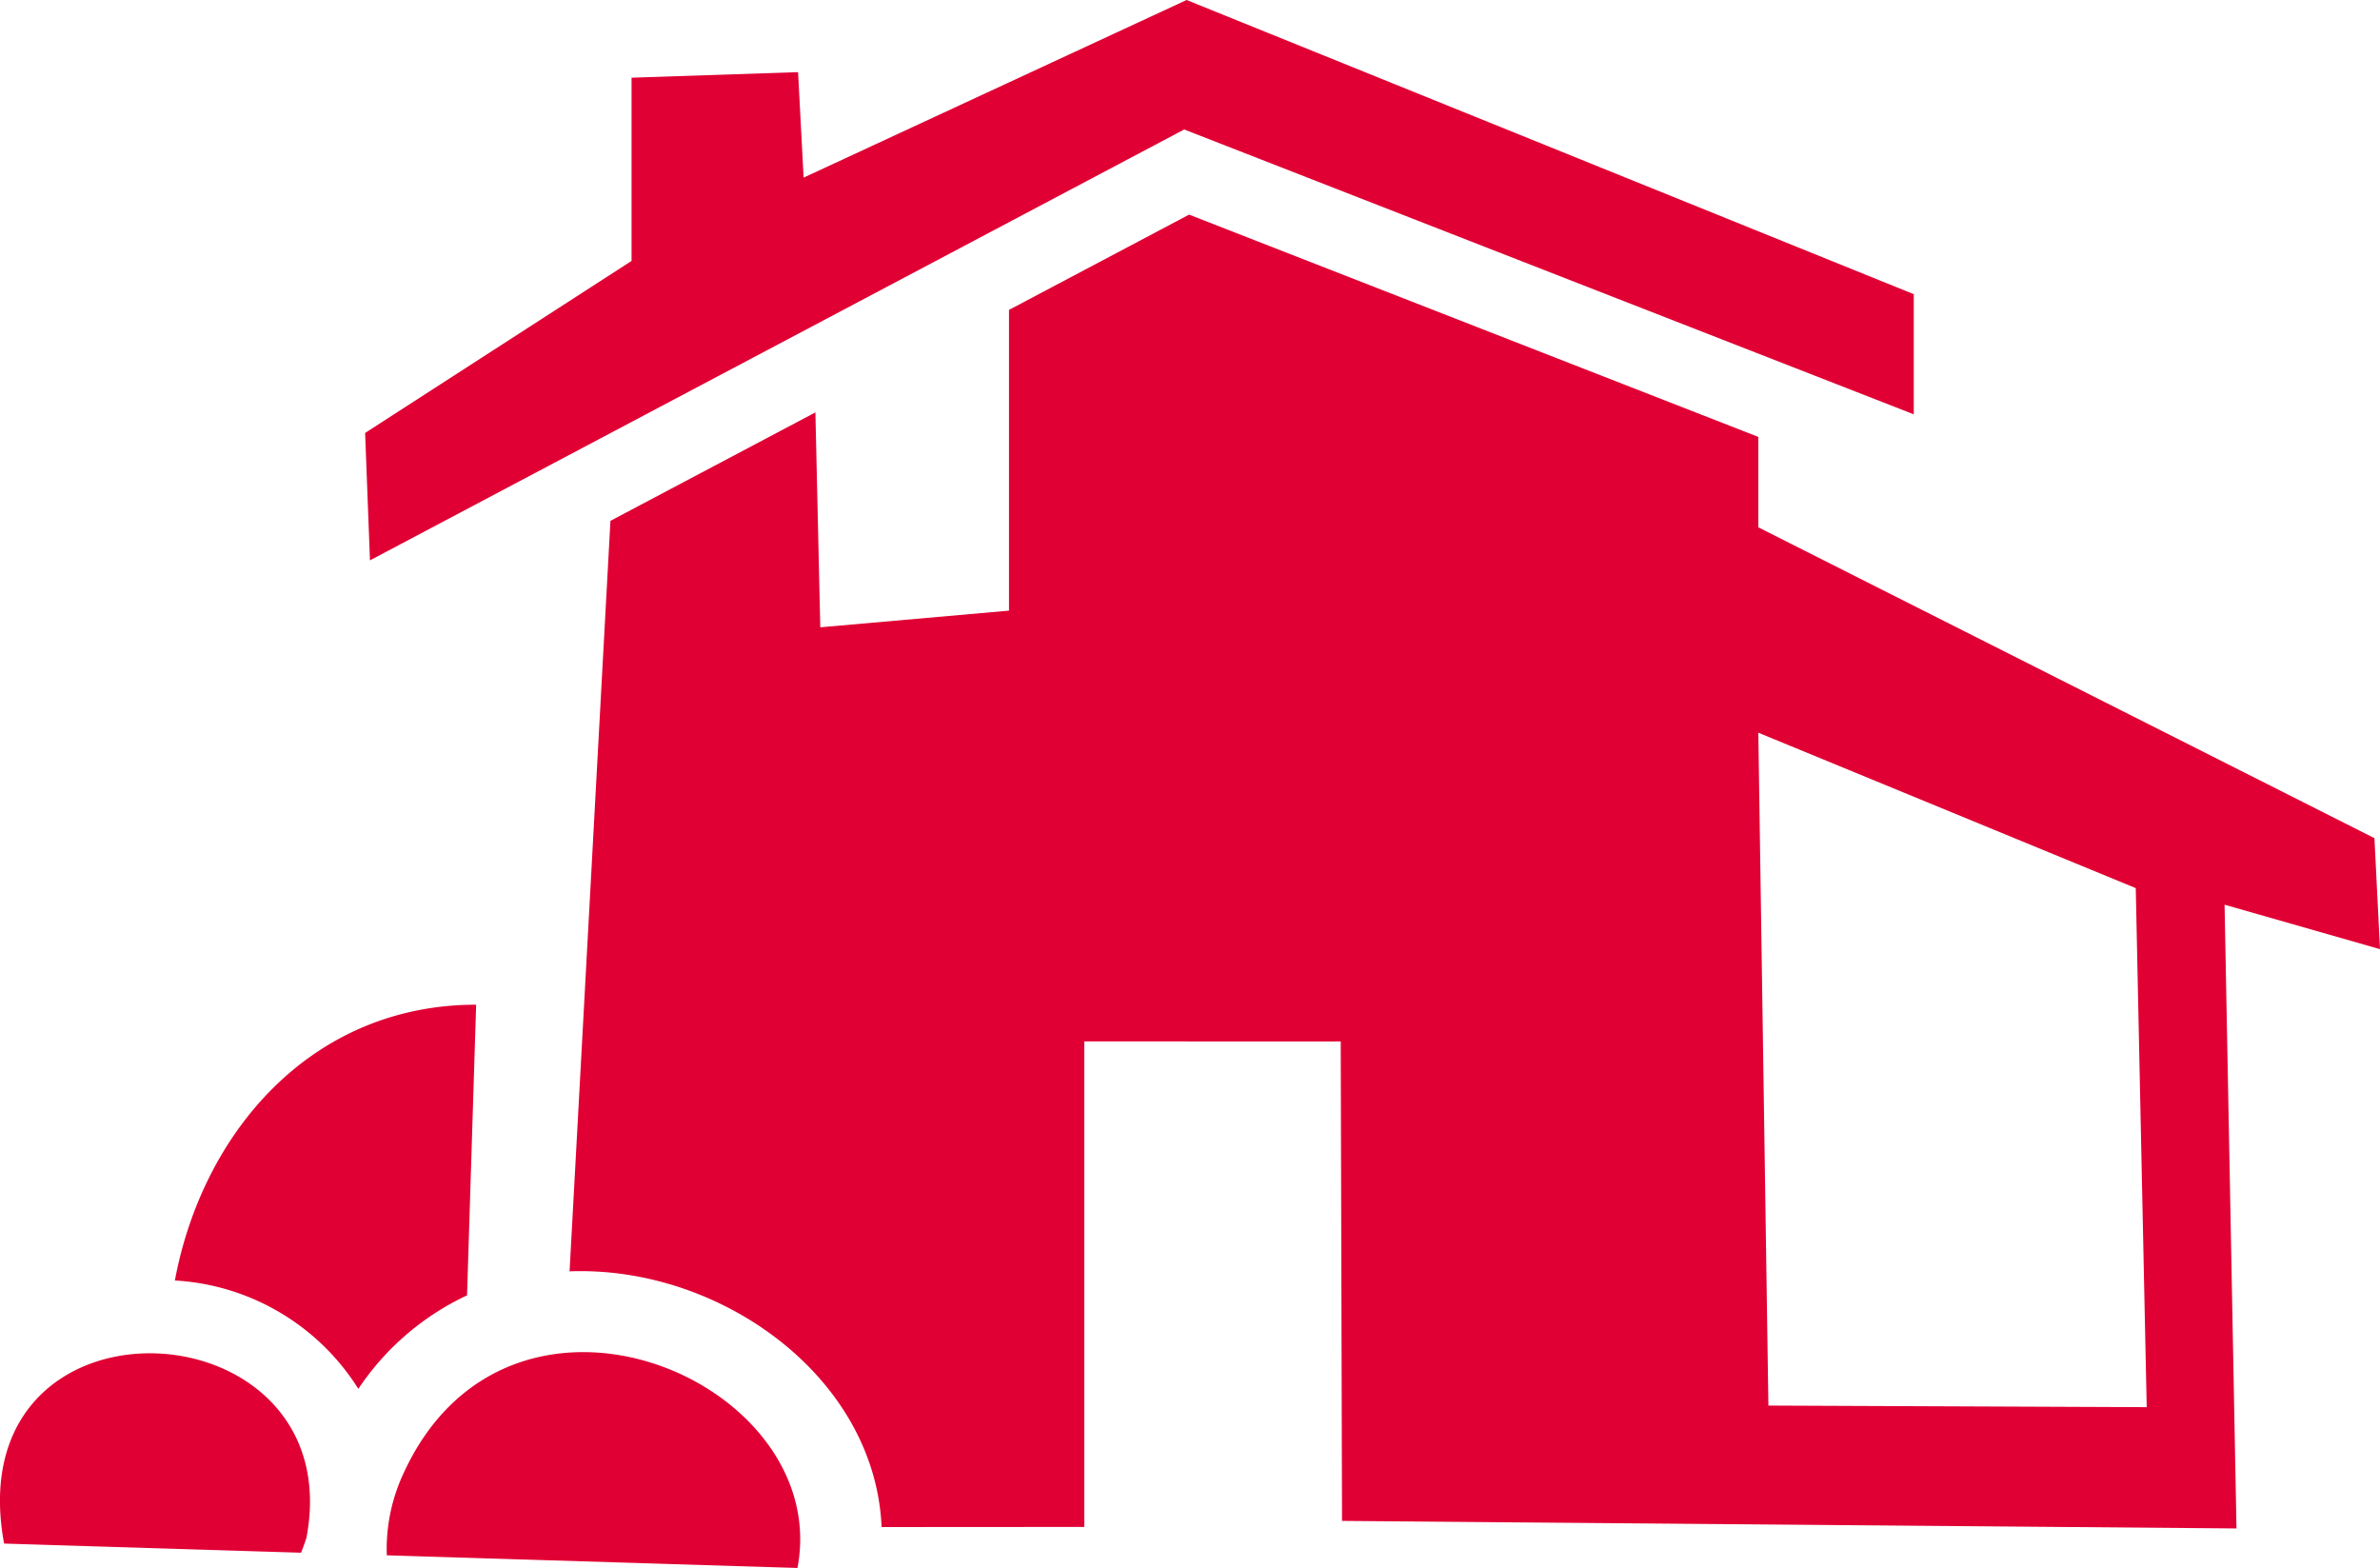 <svg xmlns="http://www.w3.org/2000/svg" xmlns:xlink="http://www.w3.org/1999/xlink" width="111.283" height="73.311" viewBox="0 0 111.283 73.311">
  <defs>
    <clipPath id="clip-path">
      <rect id="Rectangle_4736" data-name="Rectangle 4736" width="111.283" height="73.311" transform="translate(0)" fill="none"/>
    </clipPath>
  </defs>
  <g id="Group_3020" data-name="Group 3020" transform="translate(-0.011 -0.001)">
    <g id="Group_3018" data-name="Group 3018" transform="translate(0.011 0.001)" clip-path="url(#clip-path)">
      <path id="Path_11247" data-name="Path 11247" d="M17.073,20.243,29.531,12.2V3.633l7.786-.26.259,4.932L55.484,0l34,13.755v5.617L55.371,6.054,17.3,26.2Zm65.143.185v4.227l28.808,14.534.26,5.19L104.017,42.3q.278,14.582.557,29.164l-41.823-.353q-.03-11.209-.061-22.418H50.7v22.7l-9.478.006c-.3-7.031-7.556-12.225-14.589-11.956l1.911-35.091,9.583-5.07.229,10.048,8.824-.779V14.489L55.6,10.035Zm0,13.83q.236,15.73.471,31.461l17.689.074q-.256-12.134-.512-24.268ZM14.33,71.9c2.093-11.044-16.4-12.042-14.138.271l13.884.428q.137-.336.254-.7m7.934-24.923c-7.7,0-12.792,5.964-14.086,12.894a10.861,10.861,0,0,1,8.578,5.067,12.466,12.466,0,0,1,5.083-4.371ZM37.288,73.311c1.679-8.78-13.513-15.271-18.448-4.362a8.365,8.365,0,0,0-.753,3.771Z" transform="translate(-0.001 0)" fill="#e00034" fill-rule="evenodd"/>
    </g>
  </g>
</svg>
